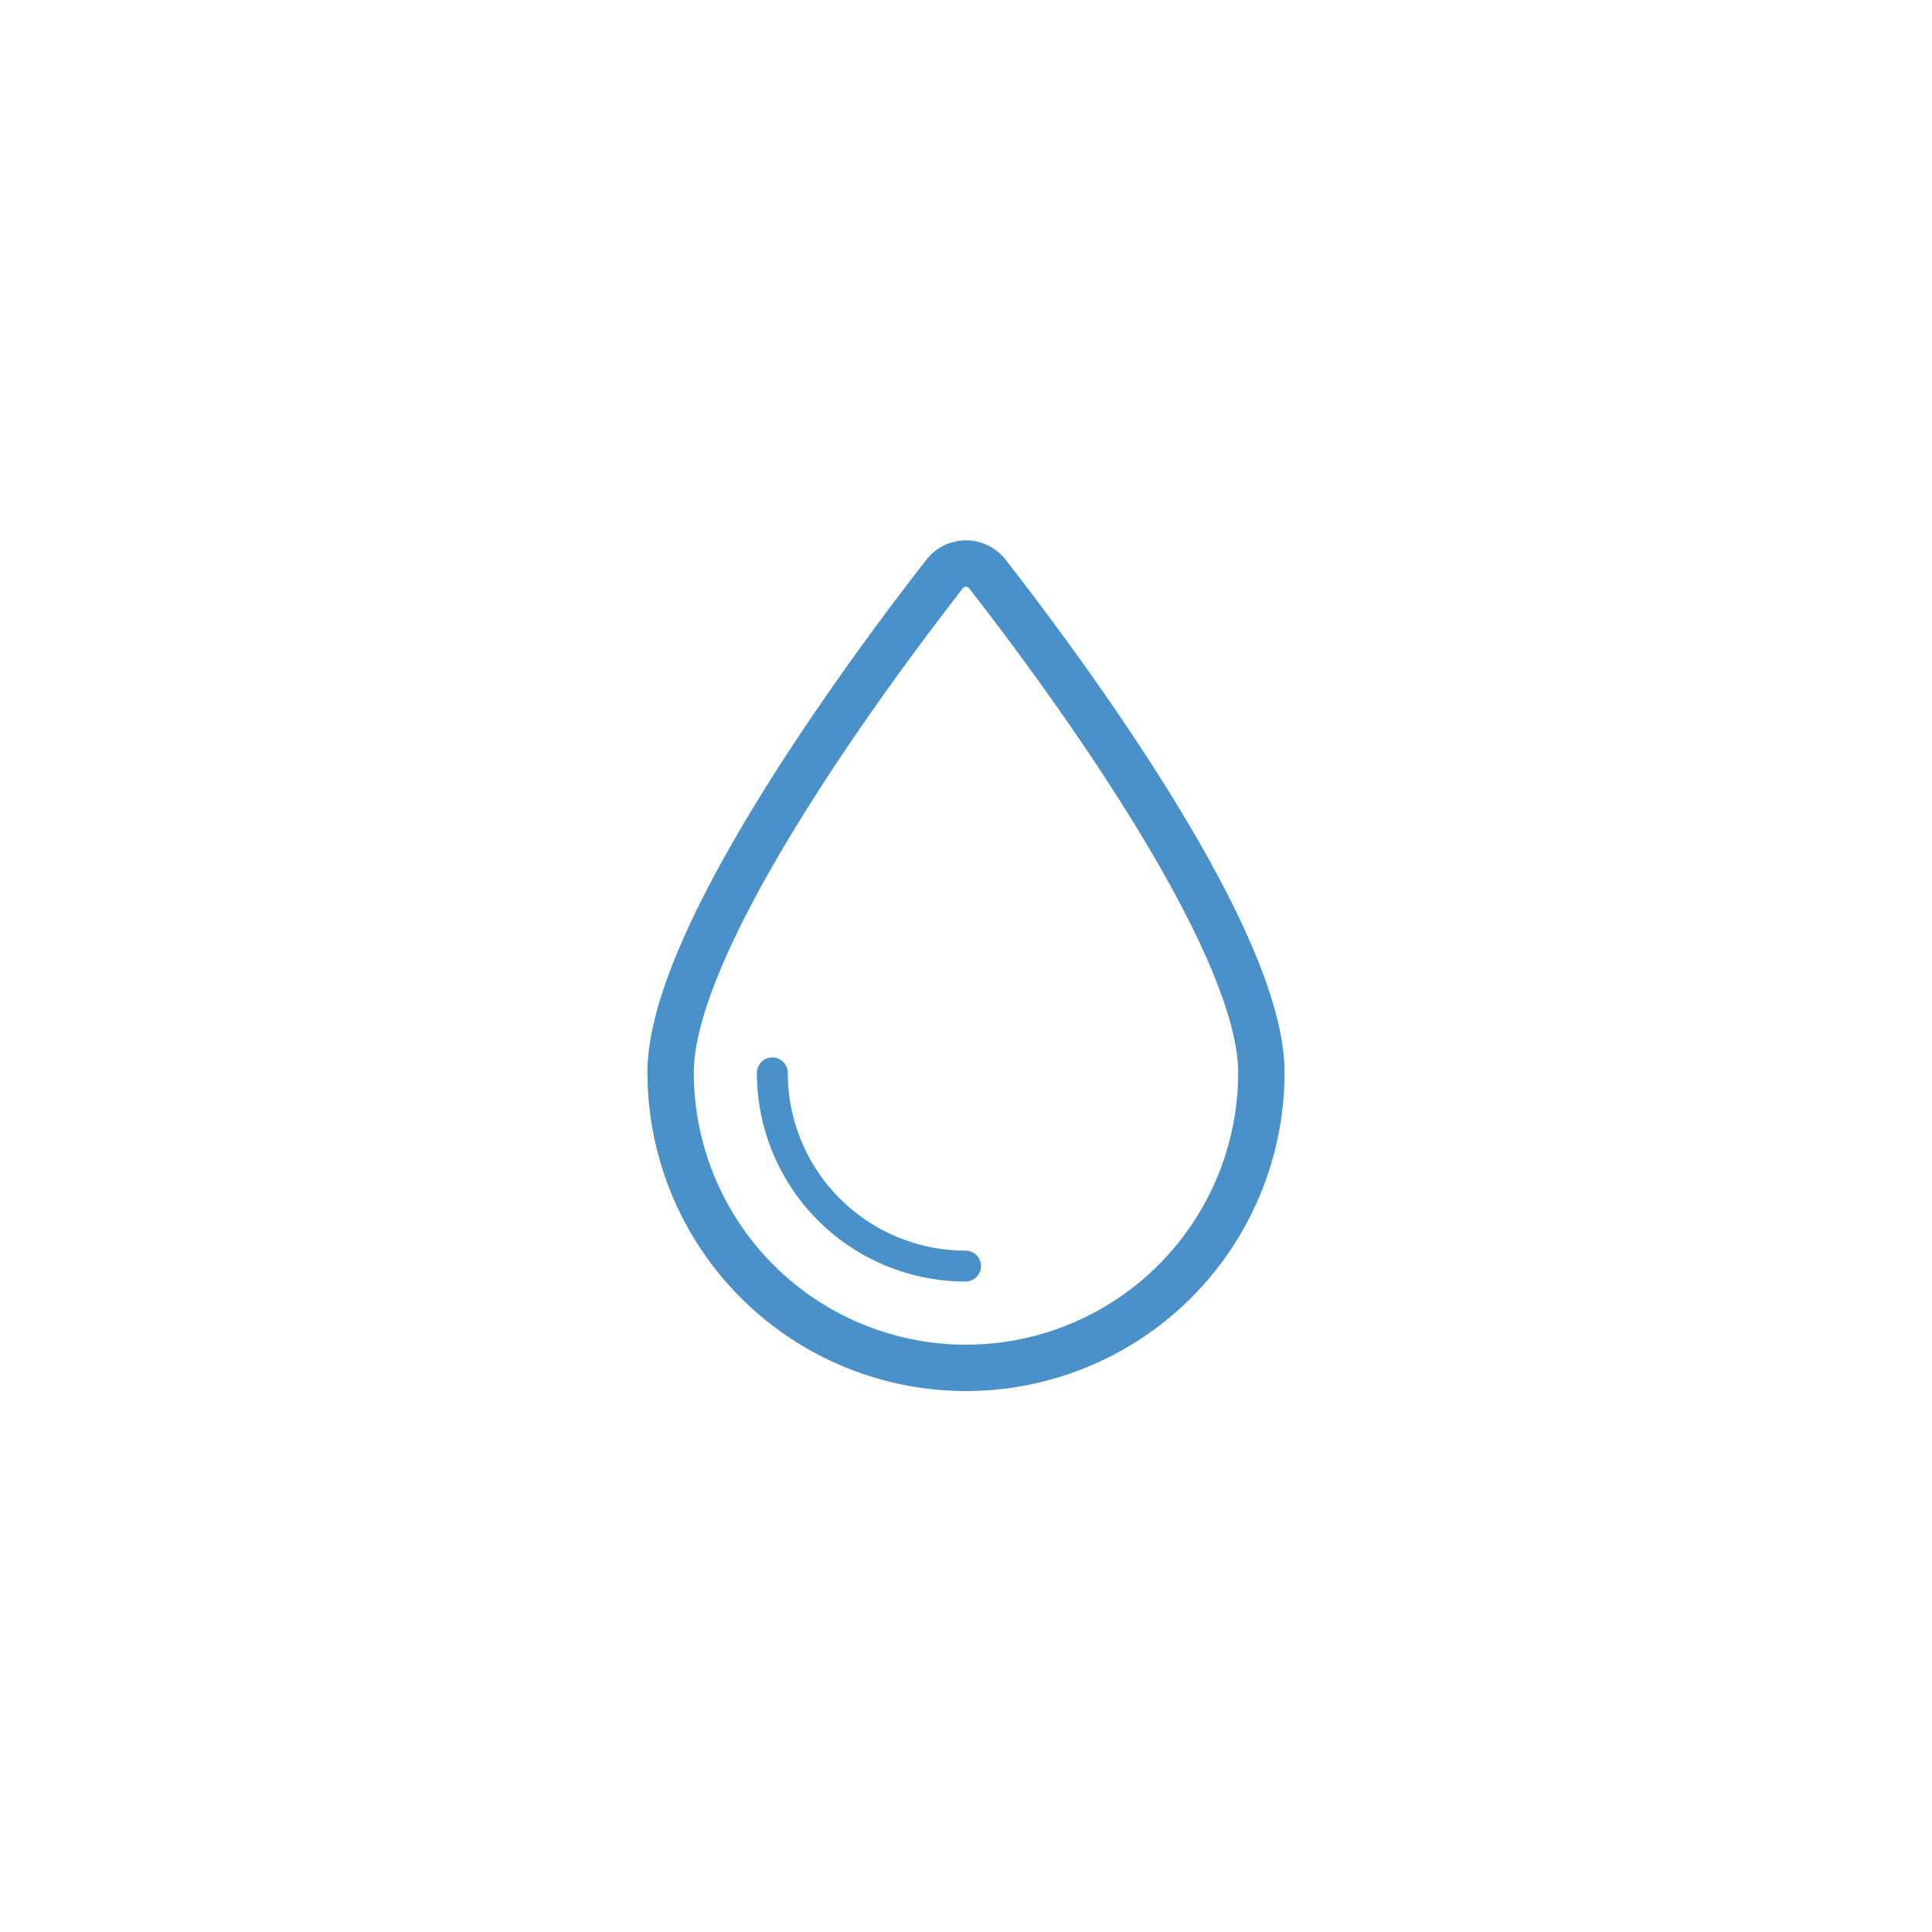 <svg id="Layer_1" data-name="Layer 1" xmlns="http://www.w3.org/2000/svg" viewBox="0 0 250 250"><defs><style>.cls-1,.cls-2{fill:none;stroke:#4a91c9;stroke-linecap:round;stroke-linejoin:round;}.cls-1{stroke-width:4px;}.cls-2{stroke-width:6px;}</style></defs><title>Cerebrospinal Fluid</title><path class="cls-1" d="M124.94,163.83a25,25,0,0,1-25-25"/><path class="cls-2" d="M125,177a38.22,38.22,0,0,0,38.22-38.22c0-17.63-26.68-53.26-35.46-64.51a3.5,3.5,0,0,0-5.52,0c-8.78,11.25-35.46,46.88-35.46,64.51A38.22,38.22,0,0,0,125,177Z"/></svg>